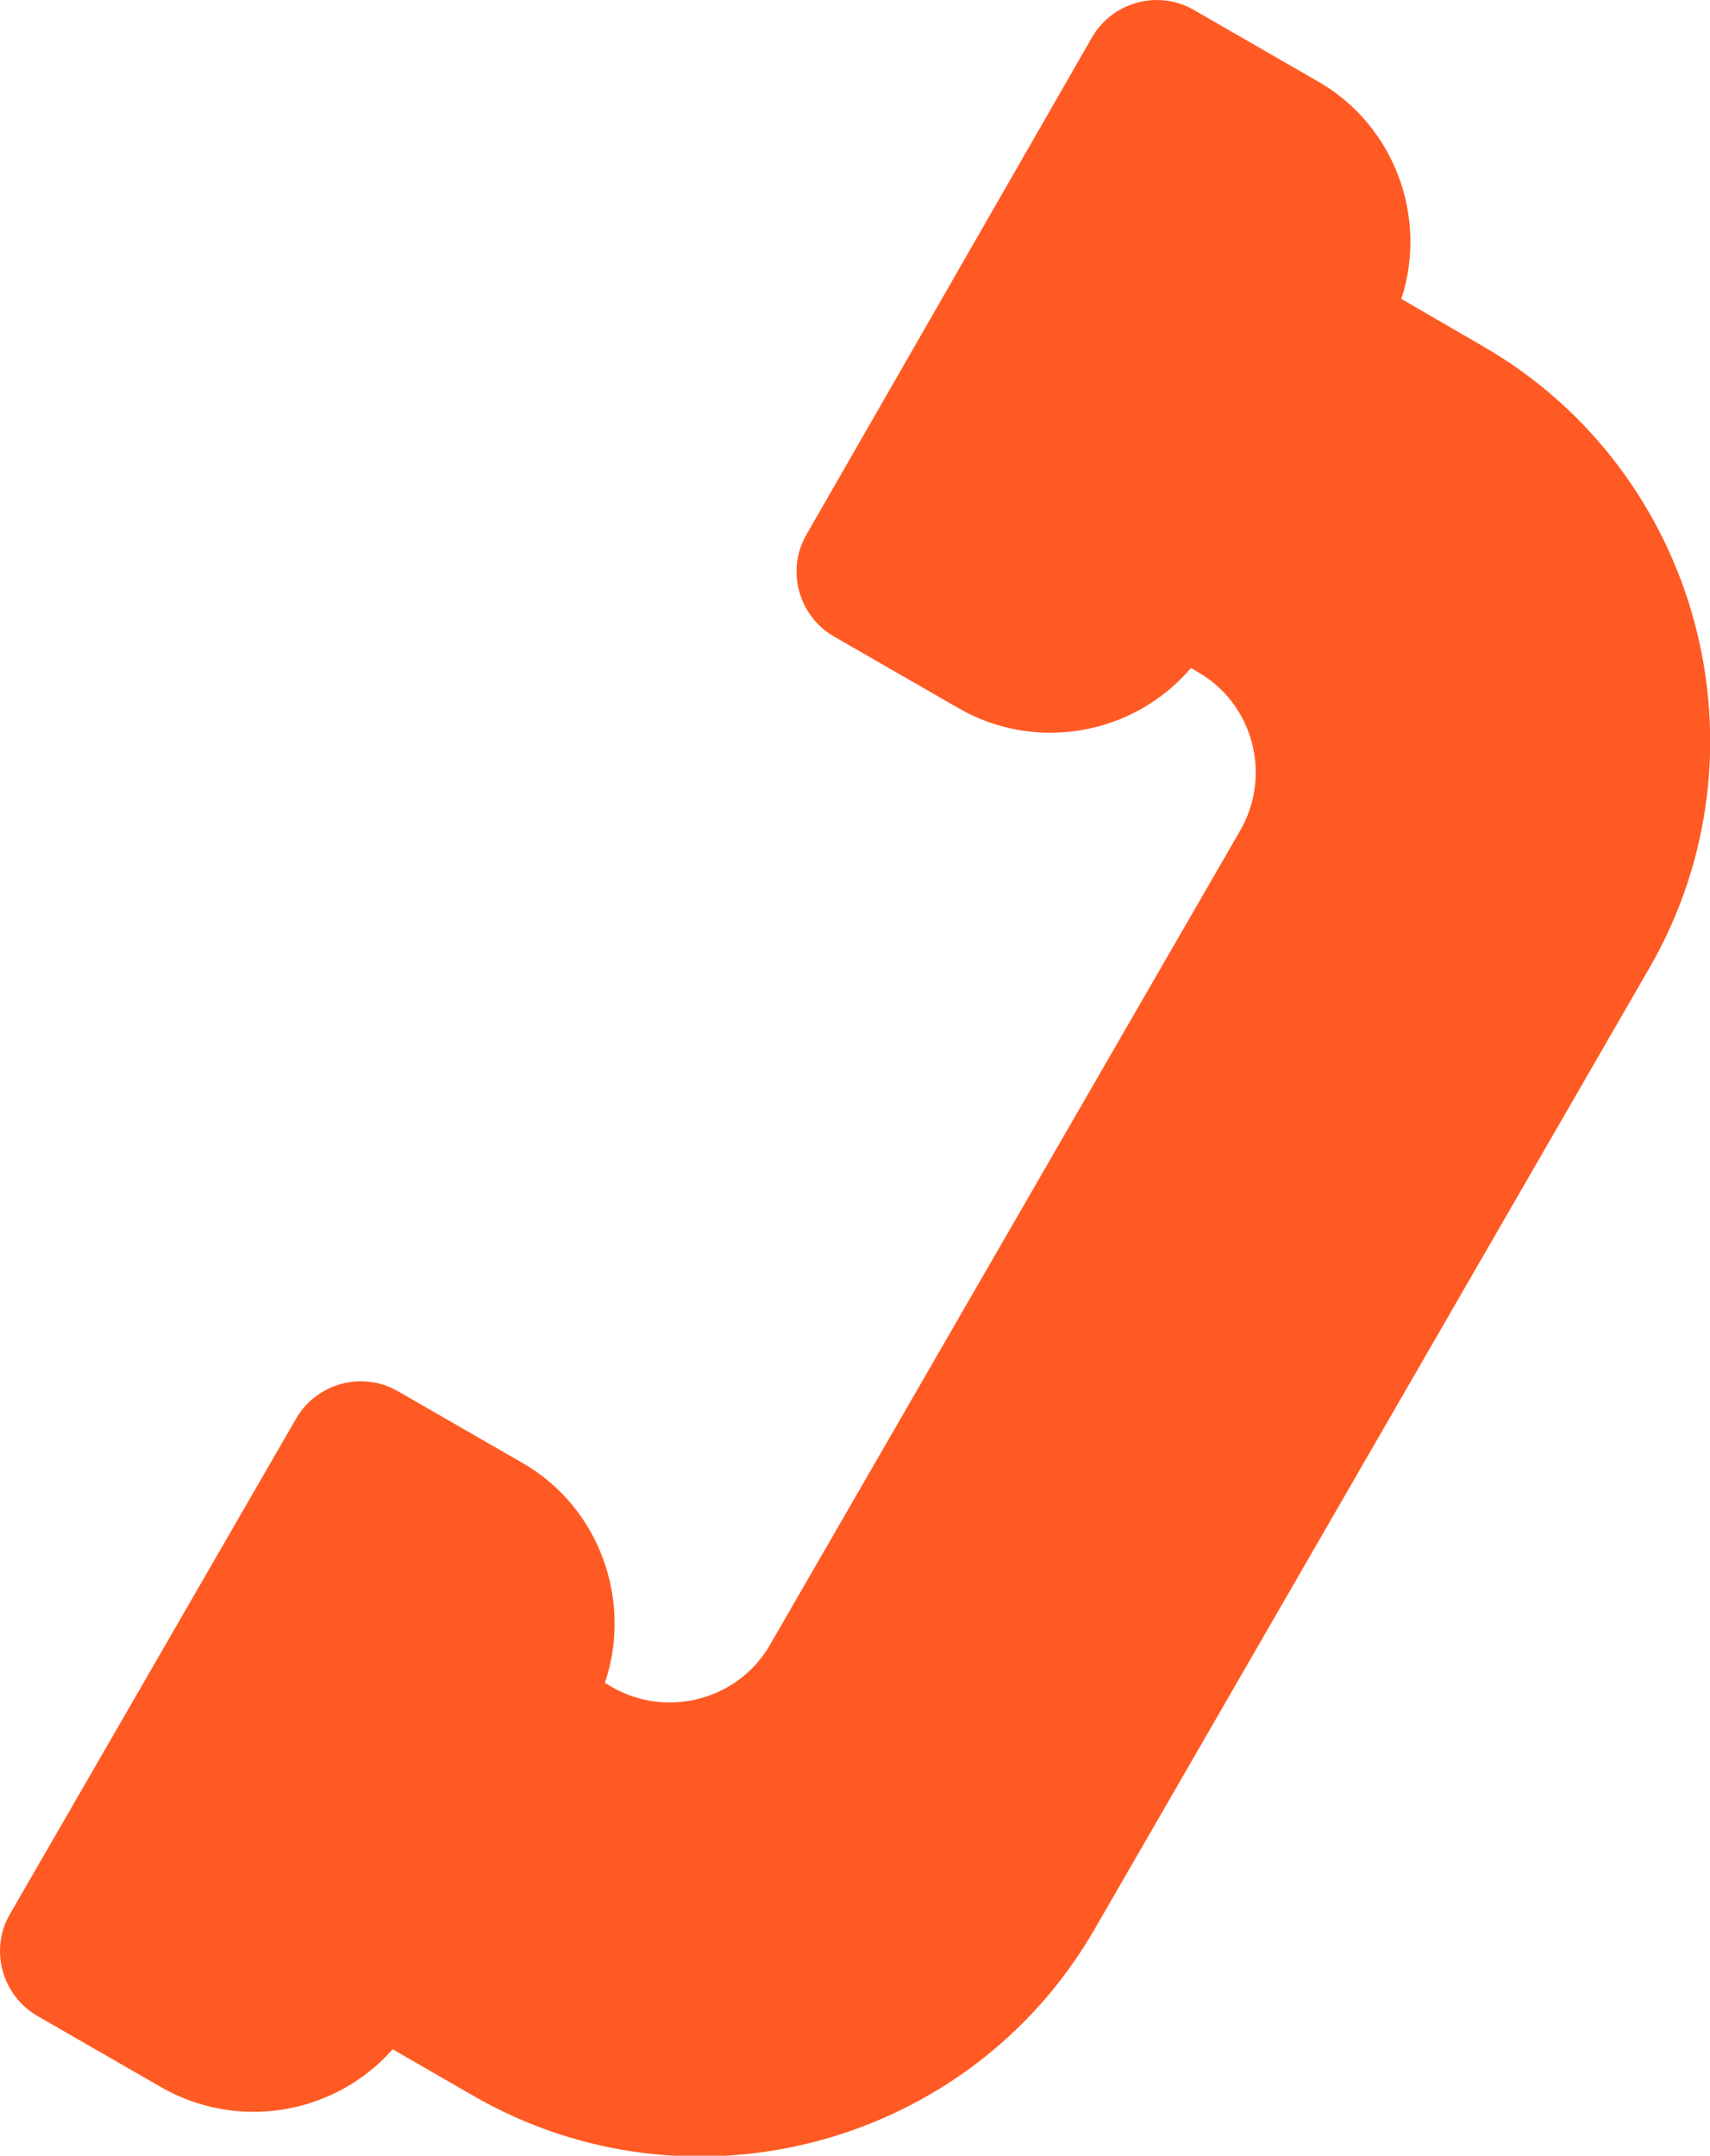 <?xml version="1.0" encoding="UTF-8"?>
<svg id="_レイヤー_2" data-name="レイヤー 2" xmlns="http://www.w3.org/2000/svg" viewBox="0 0 29.09 36.66">
  <defs>
    <style>
      .cls-1 {
        fill: #ff5a23;
      }
    </style>
  </defs>
  <g id="_ヘッダー" data-name="ヘッダー">
    <path class="cls-1" d="M23.85,5.09l1.38.8c3.69,2.13,4.96,6.88,2.83,10.57l-9.44,16.35c-2.13,3.69-6.88,4.96-10.57,2.83l-1.37-.79c-.97,1.1-2.61,1.4-3.93.65l-2.12-1.22c-.6-.35-.81-1.13-.46-1.73l4.87-8.43c.35-.6,1.13-.81,1.73-.46l2.12,1.22c1.32.76,1.87,2.35,1.4,3.74l.12.07c.94.54,2.15.22,2.69-.72l8-13.85c.54-.94.22-2.15-.72-2.69l-.12-.07c-.96,1.13-2.63,1.45-3.96.68l-2.12-1.22c-.6-.35-.81-1.13-.46-1.73L18.58.63c.35-.6,1.13-.81,1.73-.46l2.12,1.22c1.3.75,1.86,2.31,1.41,3.69Z"/>
  </g>
</svg>